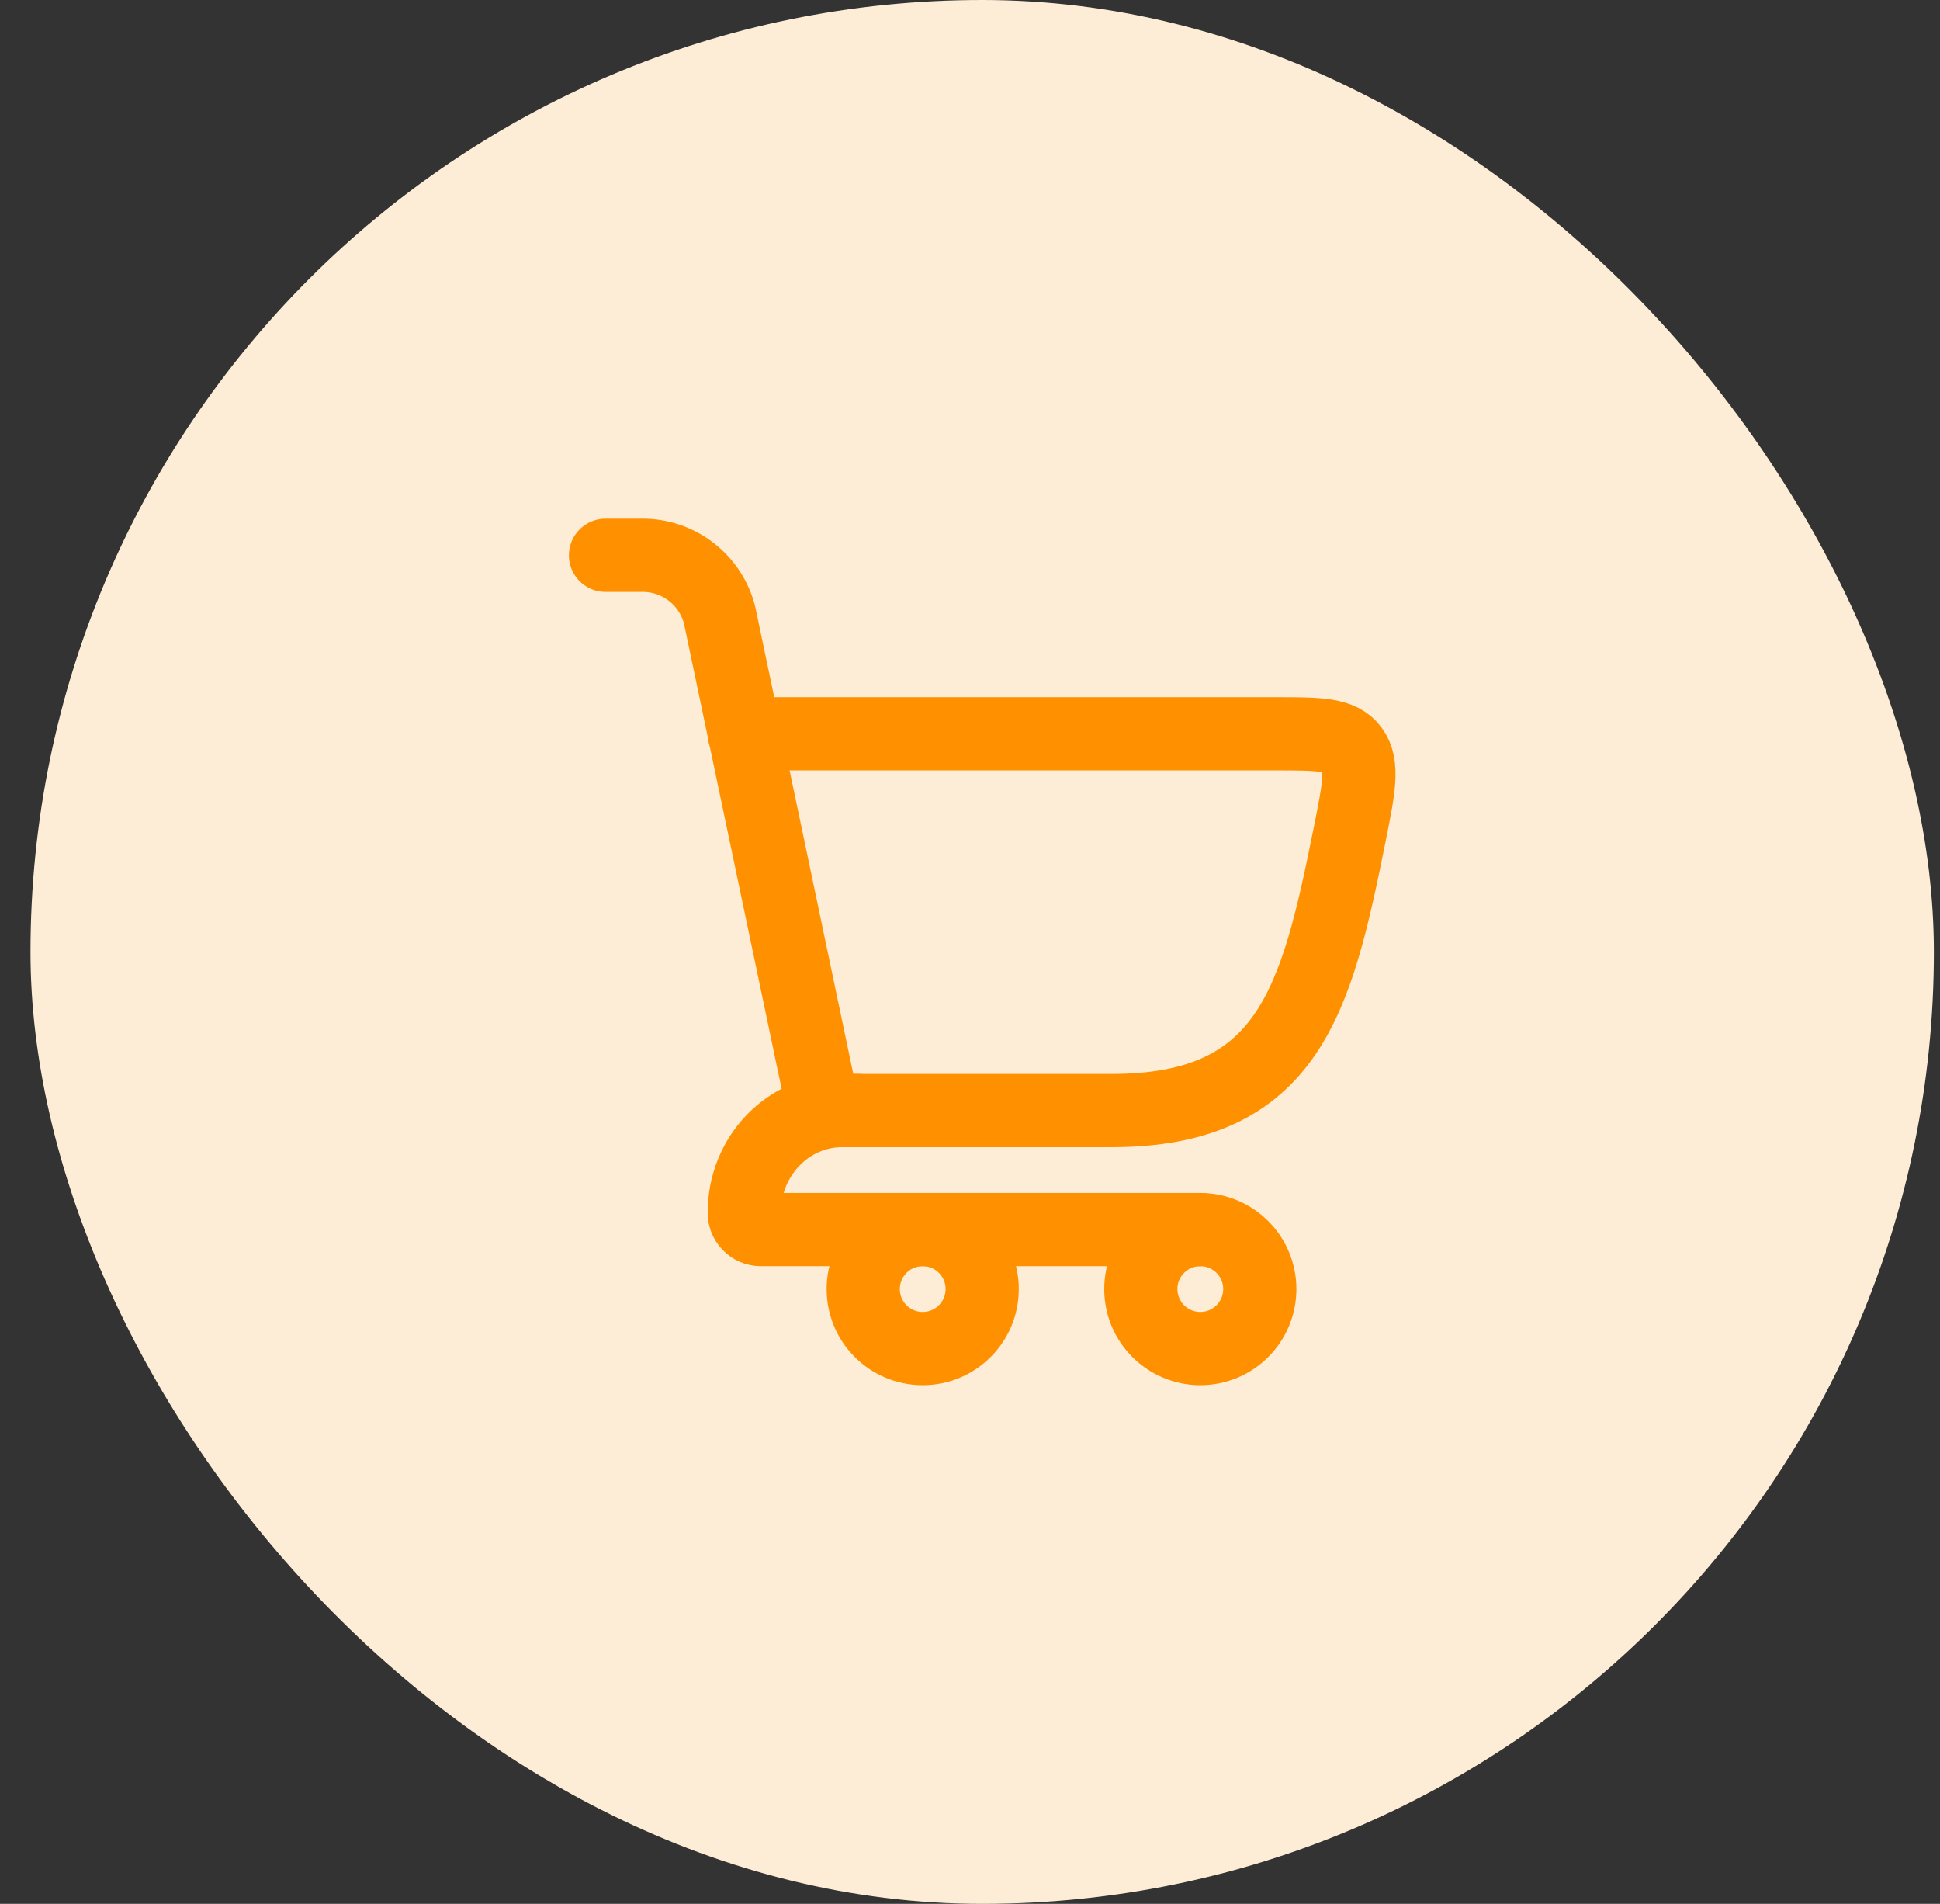<svg width="53" height="52" viewBox="0 0 53 52" fill="none" xmlns="http://www.w3.org/2000/svg">
<rect x="0" y="0" width="53" height="52" fill="#333333" stroke="none"/>
<rect x="0.833" width="52" height="52" rx="26" fill="#FDEDD6"/>
<path d="M22.5 30.333H30.368C35.23 30.333 35.969 27.278 36.866 22.826C37.125 21.54 37.254 20.898 36.943 20.47C36.632 20.042 36.036 20.042 34.843 20.042H20.333" stroke="#FF9100" stroke-width="2" stroke-linecap="round" stroke-linejoin="round"/>
<path d="M22.5 30.333L19.661 16.808C19.544 16.339 19.273 15.923 18.892 15.626C18.511 15.328 18.042 15.167 17.559 15.167H16.542M23.453 30.333H23.008C21.53 30.333 20.333 31.58 20.333 33.118C20.332 33.178 20.343 33.238 20.364 33.293C20.386 33.349 20.418 33.4 20.46 33.443C20.501 33.486 20.551 33.521 20.605 33.545C20.66 33.569 20.719 33.582 20.779 33.583H32.792" stroke="#FF9100" stroke-width="2" stroke-linecap="round" stroke-linejoin="round"/>
<path d="M25.208 36.833C26.106 36.833 26.833 36.106 26.833 35.208C26.833 34.311 26.106 33.583 25.208 33.583C24.311 33.583 23.583 34.311 23.583 35.208C23.583 36.106 24.311 36.833 25.208 36.833Z" stroke="#FF9100" stroke-width="2" stroke-linecap="round" stroke-linejoin="round"/>
<path d="M32.792 36.833C33.689 36.833 34.417 36.106 34.417 35.208C34.417 34.311 33.689 33.583 32.792 33.583C31.894 33.583 31.167 34.311 31.167 35.208C31.167 36.106 31.894 36.833 32.792 36.833Z" stroke="#FF9100" stroke-width="2" stroke-linecap="round" stroke-linejoin="round"/>
</svg>
